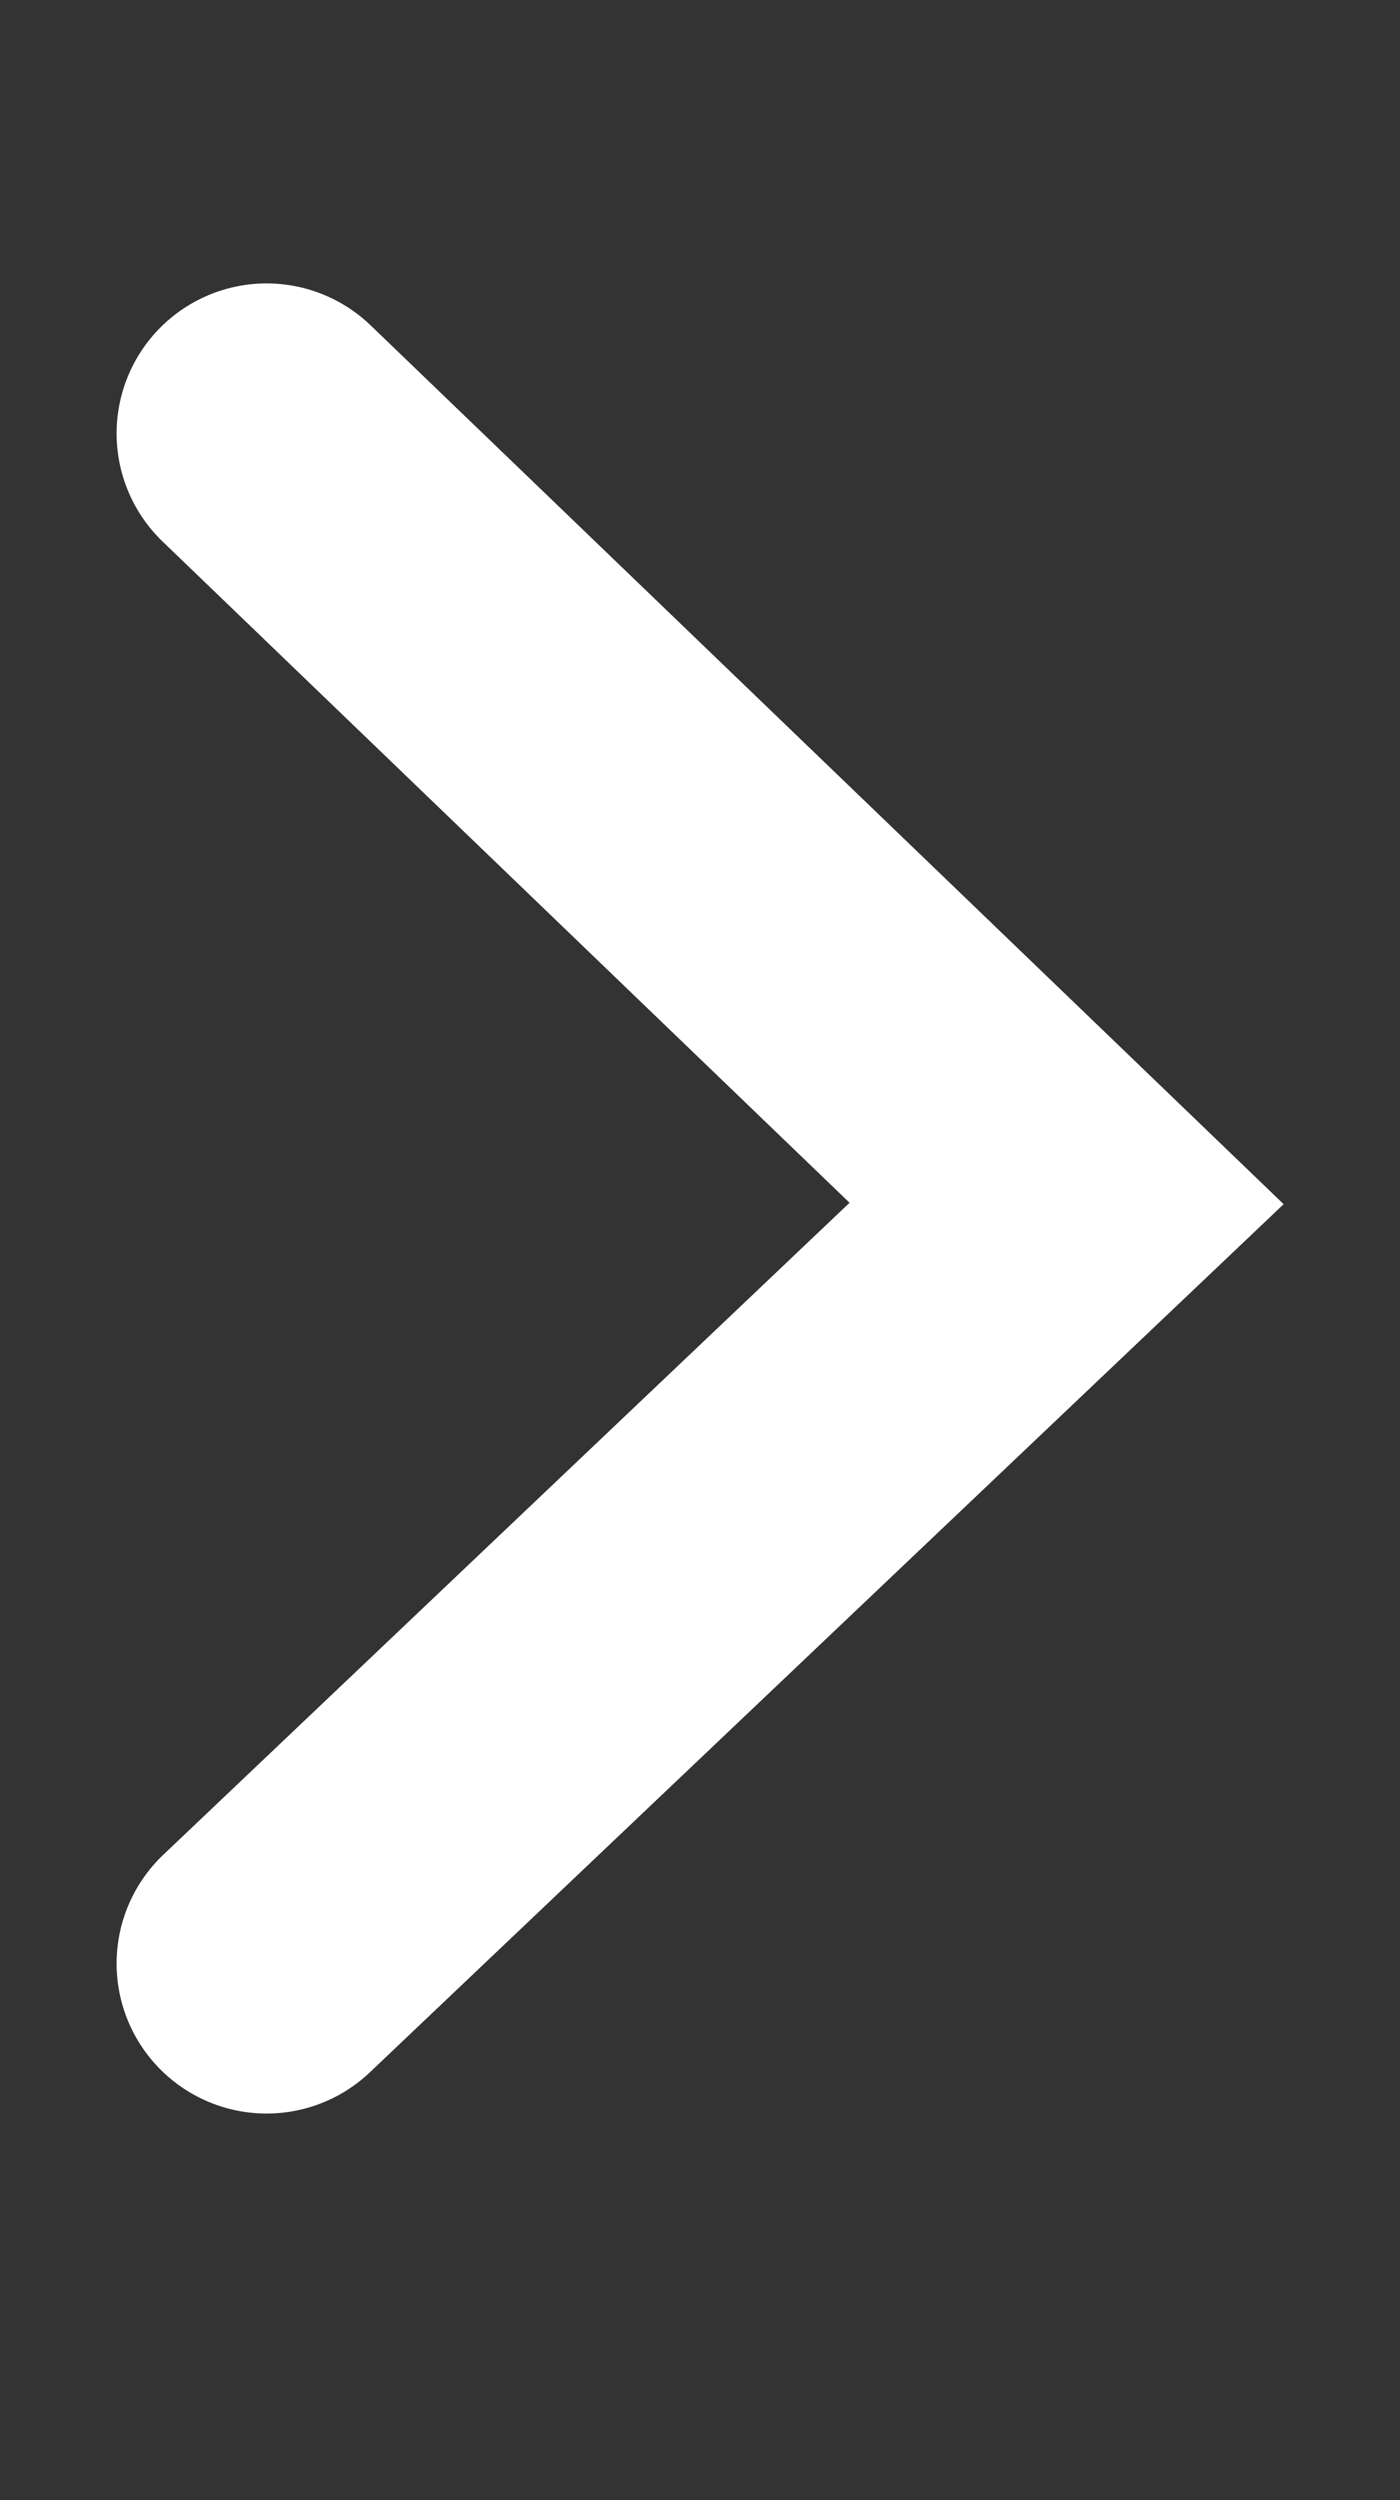 <?xml version="1.0" encoding="utf-8"?>
<!-- Generator: Adobe Illustrator 28.0.0, SVG Export Plug-In . SVG Version: 6.00 Build 0)  -->
<svg version="1.1" id="Vrstva_1" xmlns="http://www.w3.org/2000/svg" xmlns:xlink="http://www.w3.org/1999/xlink" x="0px" y="0px"
	 viewBox="0 0 14 25" style="enable-background:new 0 0 14 25;" xml:space="preserve">
<rect x="0" y="0" width="14" height="25" fill="#333333" stroke="none"/>
<style type="text/css">
	.st0{fill:none;stroke:#FFFFFF;stroke-width:3;stroke-linecap:round;}
</style>
<g id="Page-1">
	<g id="ÚVOD" transform="translate(-476, -2537)">
		<g id="Group-8" transform="translate(314, 2108)">
			<g id="arrow" transform="translate(162.666, 429.334)">
				<polyline id="Stroke-1" class="st0" points="2,19.3 10,11.7 2,4 				"/>
			</g>
		</g>
	</g>
</g>
</svg>

